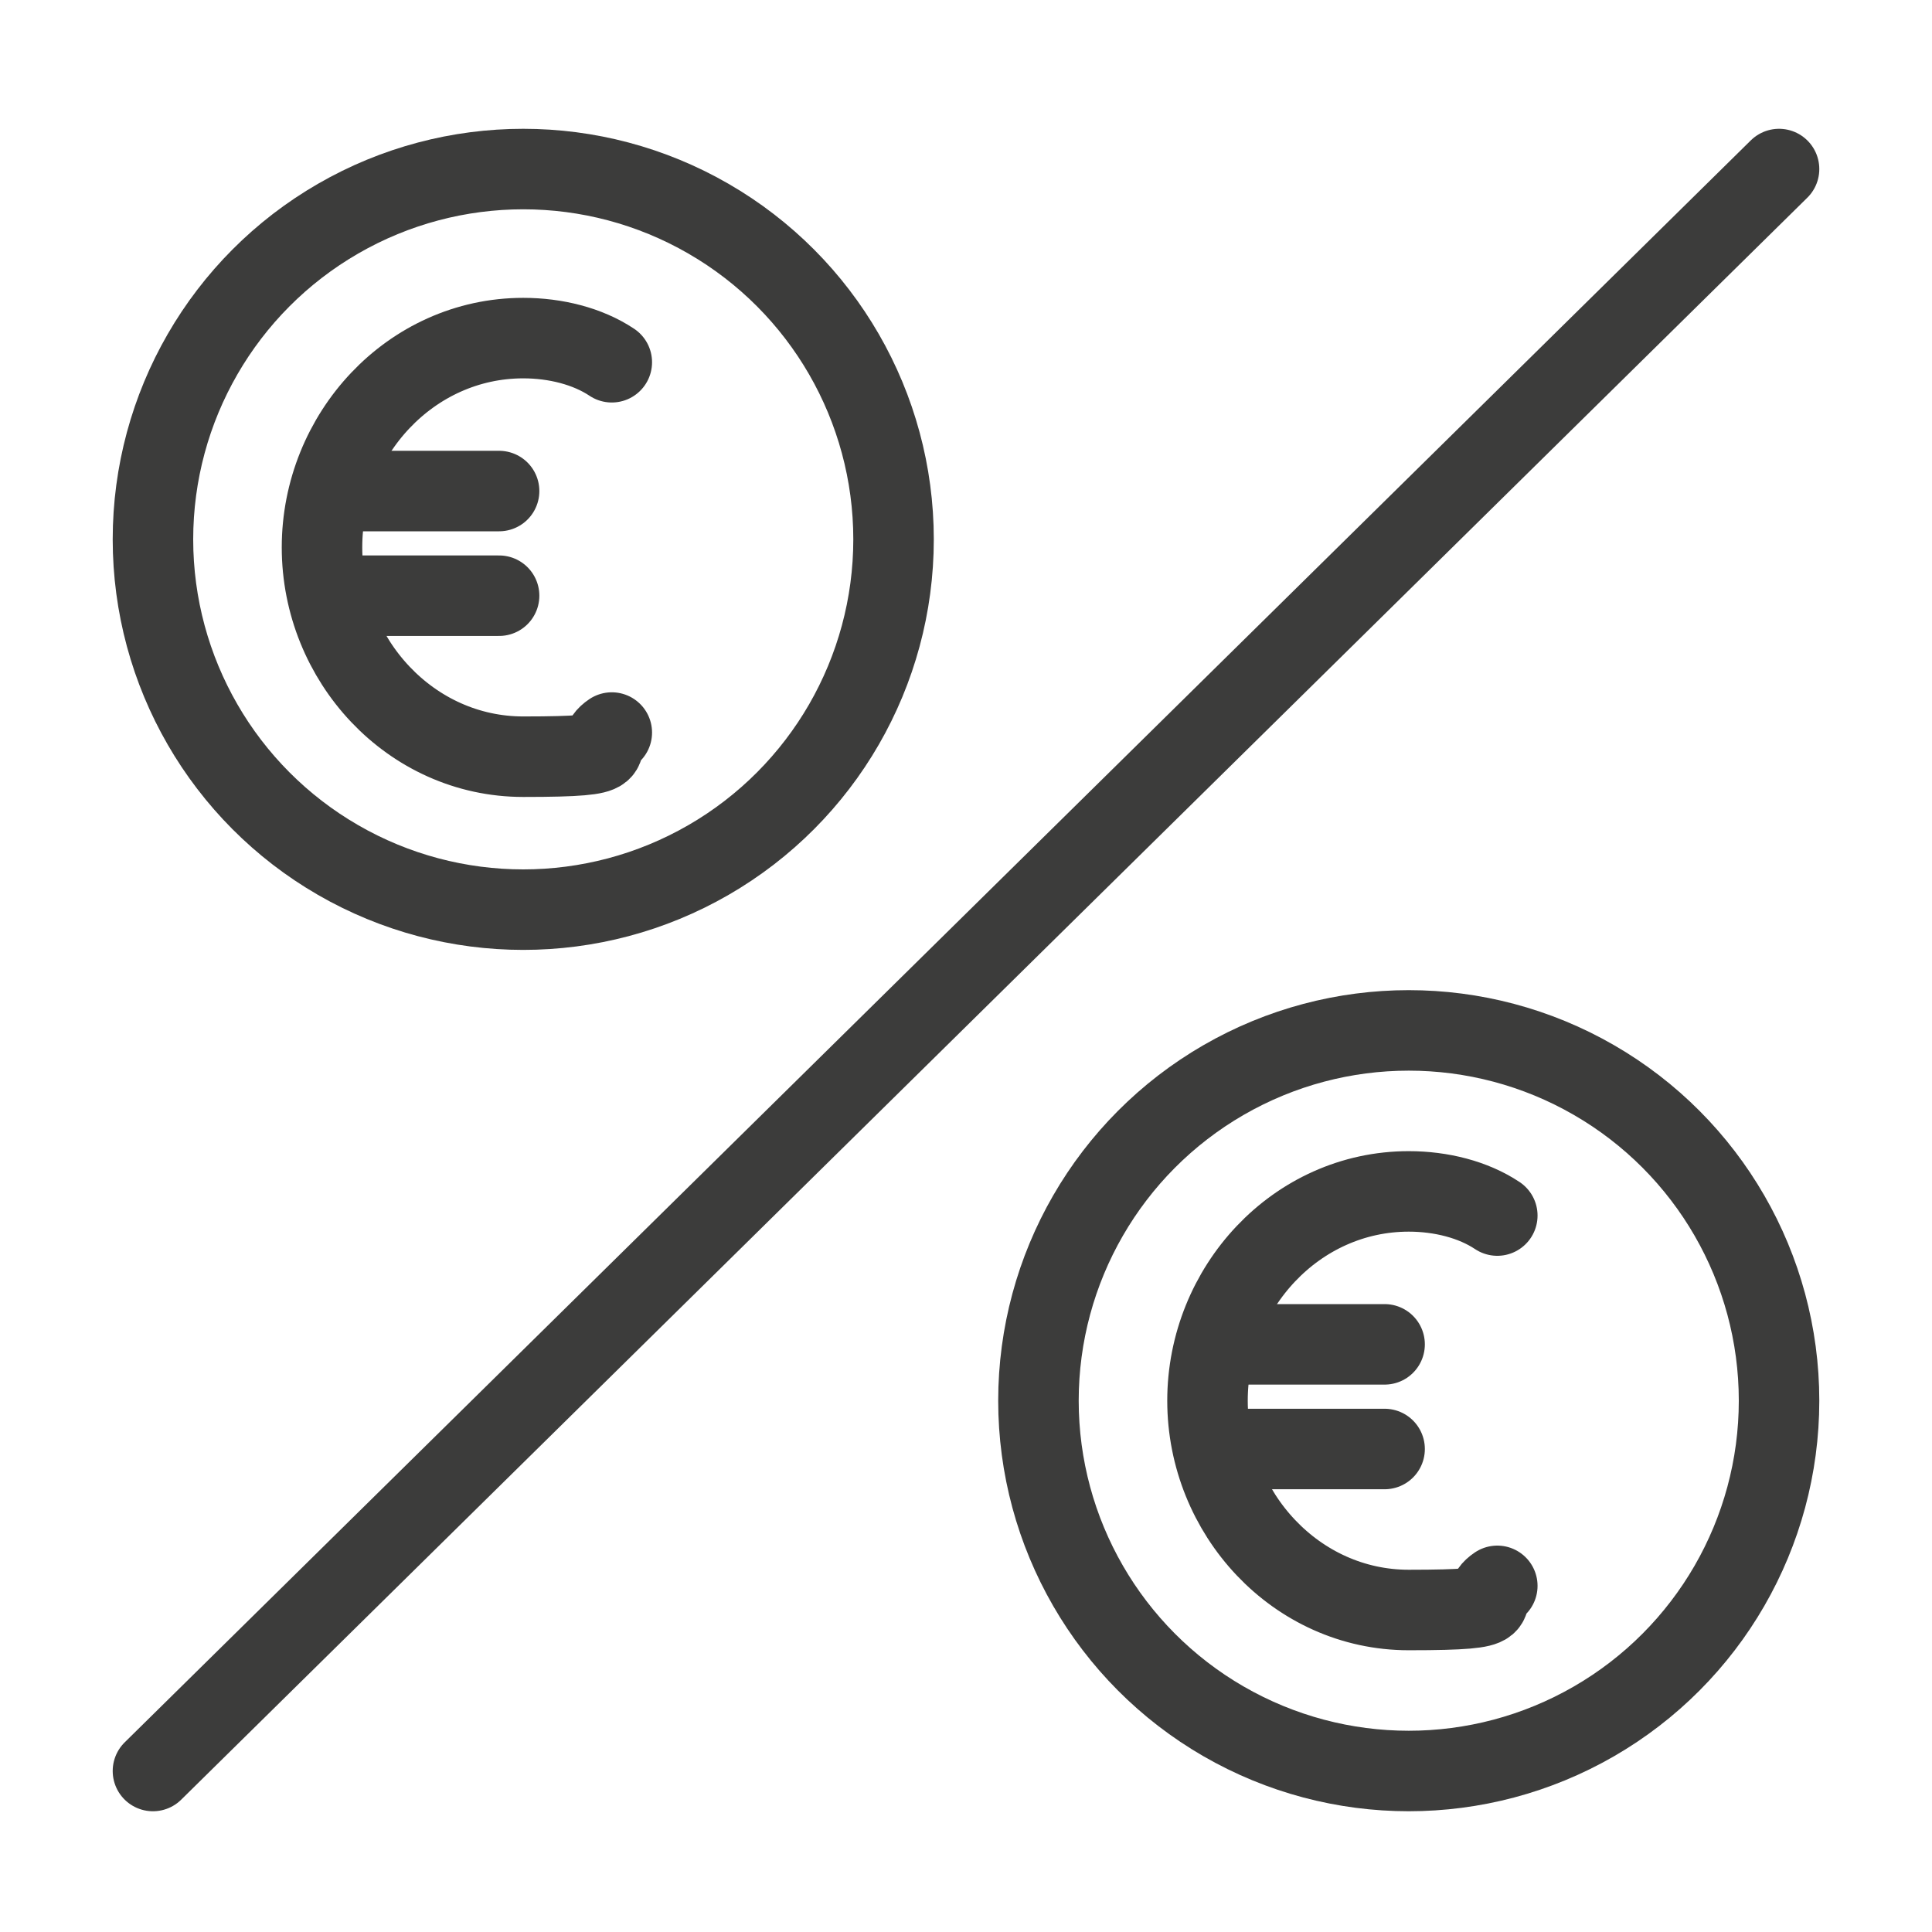 <?xml version="1.0" encoding="UTF-8"?> <svg xmlns="http://www.w3.org/2000/svg" xmlns:xlink="http://www.w3.org/1999/xlink" id="Laag_1" version="1.1" viewBox="0 0 24 24"><defs><style> .st0, .st1 { fill: none; } .st1 { stroke: #3c3c3b; stroke-linecap: round; stroke-linejoin: round; } .st2 { clip-path: url(#clippath); } </style><clipPath id="clippath"><rect class="st0" x="1.4" y="1.6" width="21.3" height="20.9"></rect></clipPath></defs><line class="st1" x1="4.1" y1="6.1" x2="6.2" y2="6.1"></line><line class="st1" x1="4.1" y1="7.4" x2="6.2" y2="7.4"></line><g class="st2"><g><line class="st1" x1="22.1" y1="2.1" x2="1.9" y2="22"></line><circle class="st1" cx="6.5" cy="6.7" r="4.6"></circle><path class="st1" d="M7.6,4.5c-.3-.2-.7-.3-1.1-.3-1.4,0-2.5,1.2-2.5,2.6s1.1,2.6,2.5,2.6.8-.1,1.1-.3"></path><circle class="st1" cx="17.5" cy="17.4" r="4.6"></circle><path class="st1" d="M18.6,15.1c-.3-.2-.7-.3-1.1-.3-1.4,0-2.5,1.2-2.5,2.6s1.1,2.6,2.5,2.6.8-.1,1.1-.3"></path></g></g><line class="st1" x1="15.1" y1="16.7" x2="17.2" y2="16.7"></line><line class="st1" x1="15.1" y1="18" x2="17.2" y2="18"></line></svg> 